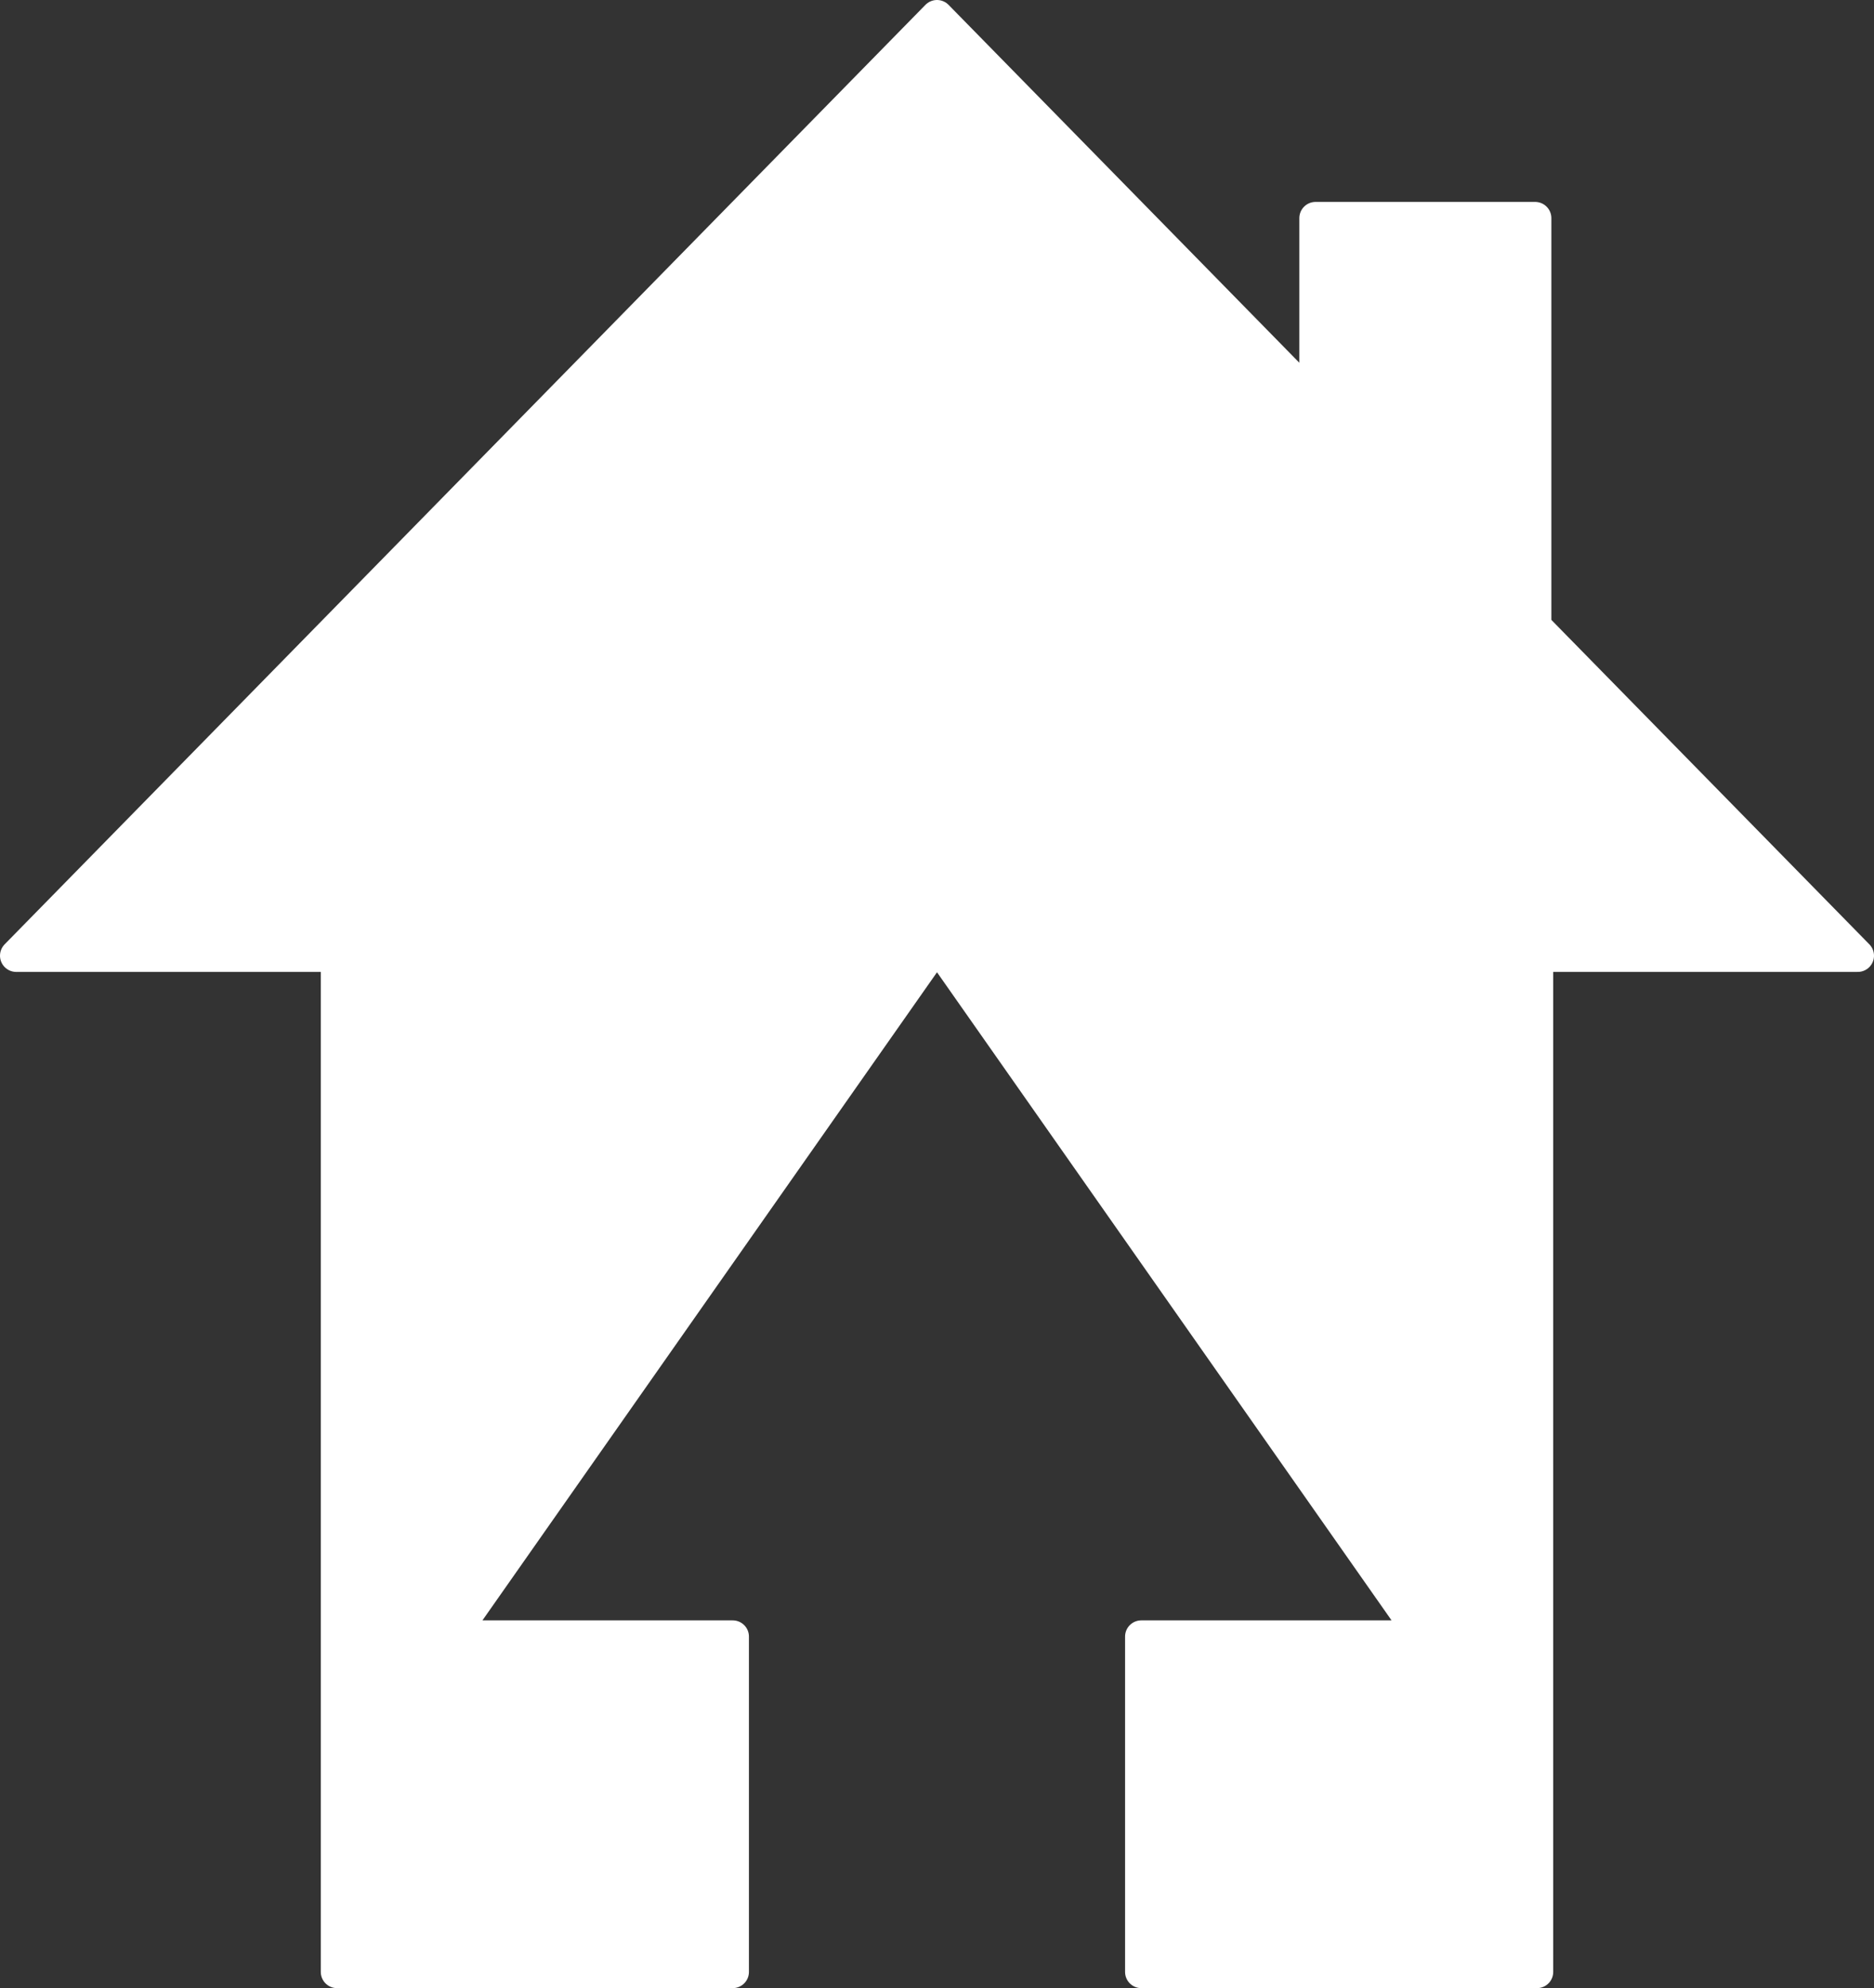 <!-- Generator: Adobe Illustrator 21.1.0, SVG Export Plug-In  -->
<svg version="1.1"
	 xmlns="http://www.w3.org/2000/svg" xmlns:xlink="http://www.w3.org/1999/xlink" xmlns:a="http://ns.adobe.com/AdobeSVGViewerExtensions/3.0/"
	 x="0px" y="0px" width="346.809px" height="367.78px" viewBox="0 0 346.809 367.78"
	 style="enable-background:new 0 0 346.809 367.78;" xml:space="preserve">
<rect x="0" y="0" width="346.809" height="367.78" fill="#333333" stroke="none"/>
<style type="text/css">
	.st0{fill:#FFFFFF;stroke:#FFFFFF;stroke-width:6;stroke-linecap:round;stroke-linejoin:round;stroke-miterlimit:10;}
</style>
<defs>
</defs>
<path class="st0" d="M343.809,176.793L284.1,115.897V40.353h-40.64v34.096L173.404,3L3,176.793h59.365V364.78H135.6v-62.031H86.973
	c-0.671,0-1.286-0.374-1.596-0.969c-0.31-0.596-0.262-1.313,0.123-1.863l86.39-123.124h3.028l86.39,123.124
	c0.385,0.55,0.433,1.268,0.123,1.863c-0.31,0.595-0.925,0.969-1.596,0.969h-48.627v62.031h73.235V176.793H343.809z"/>
</svg>